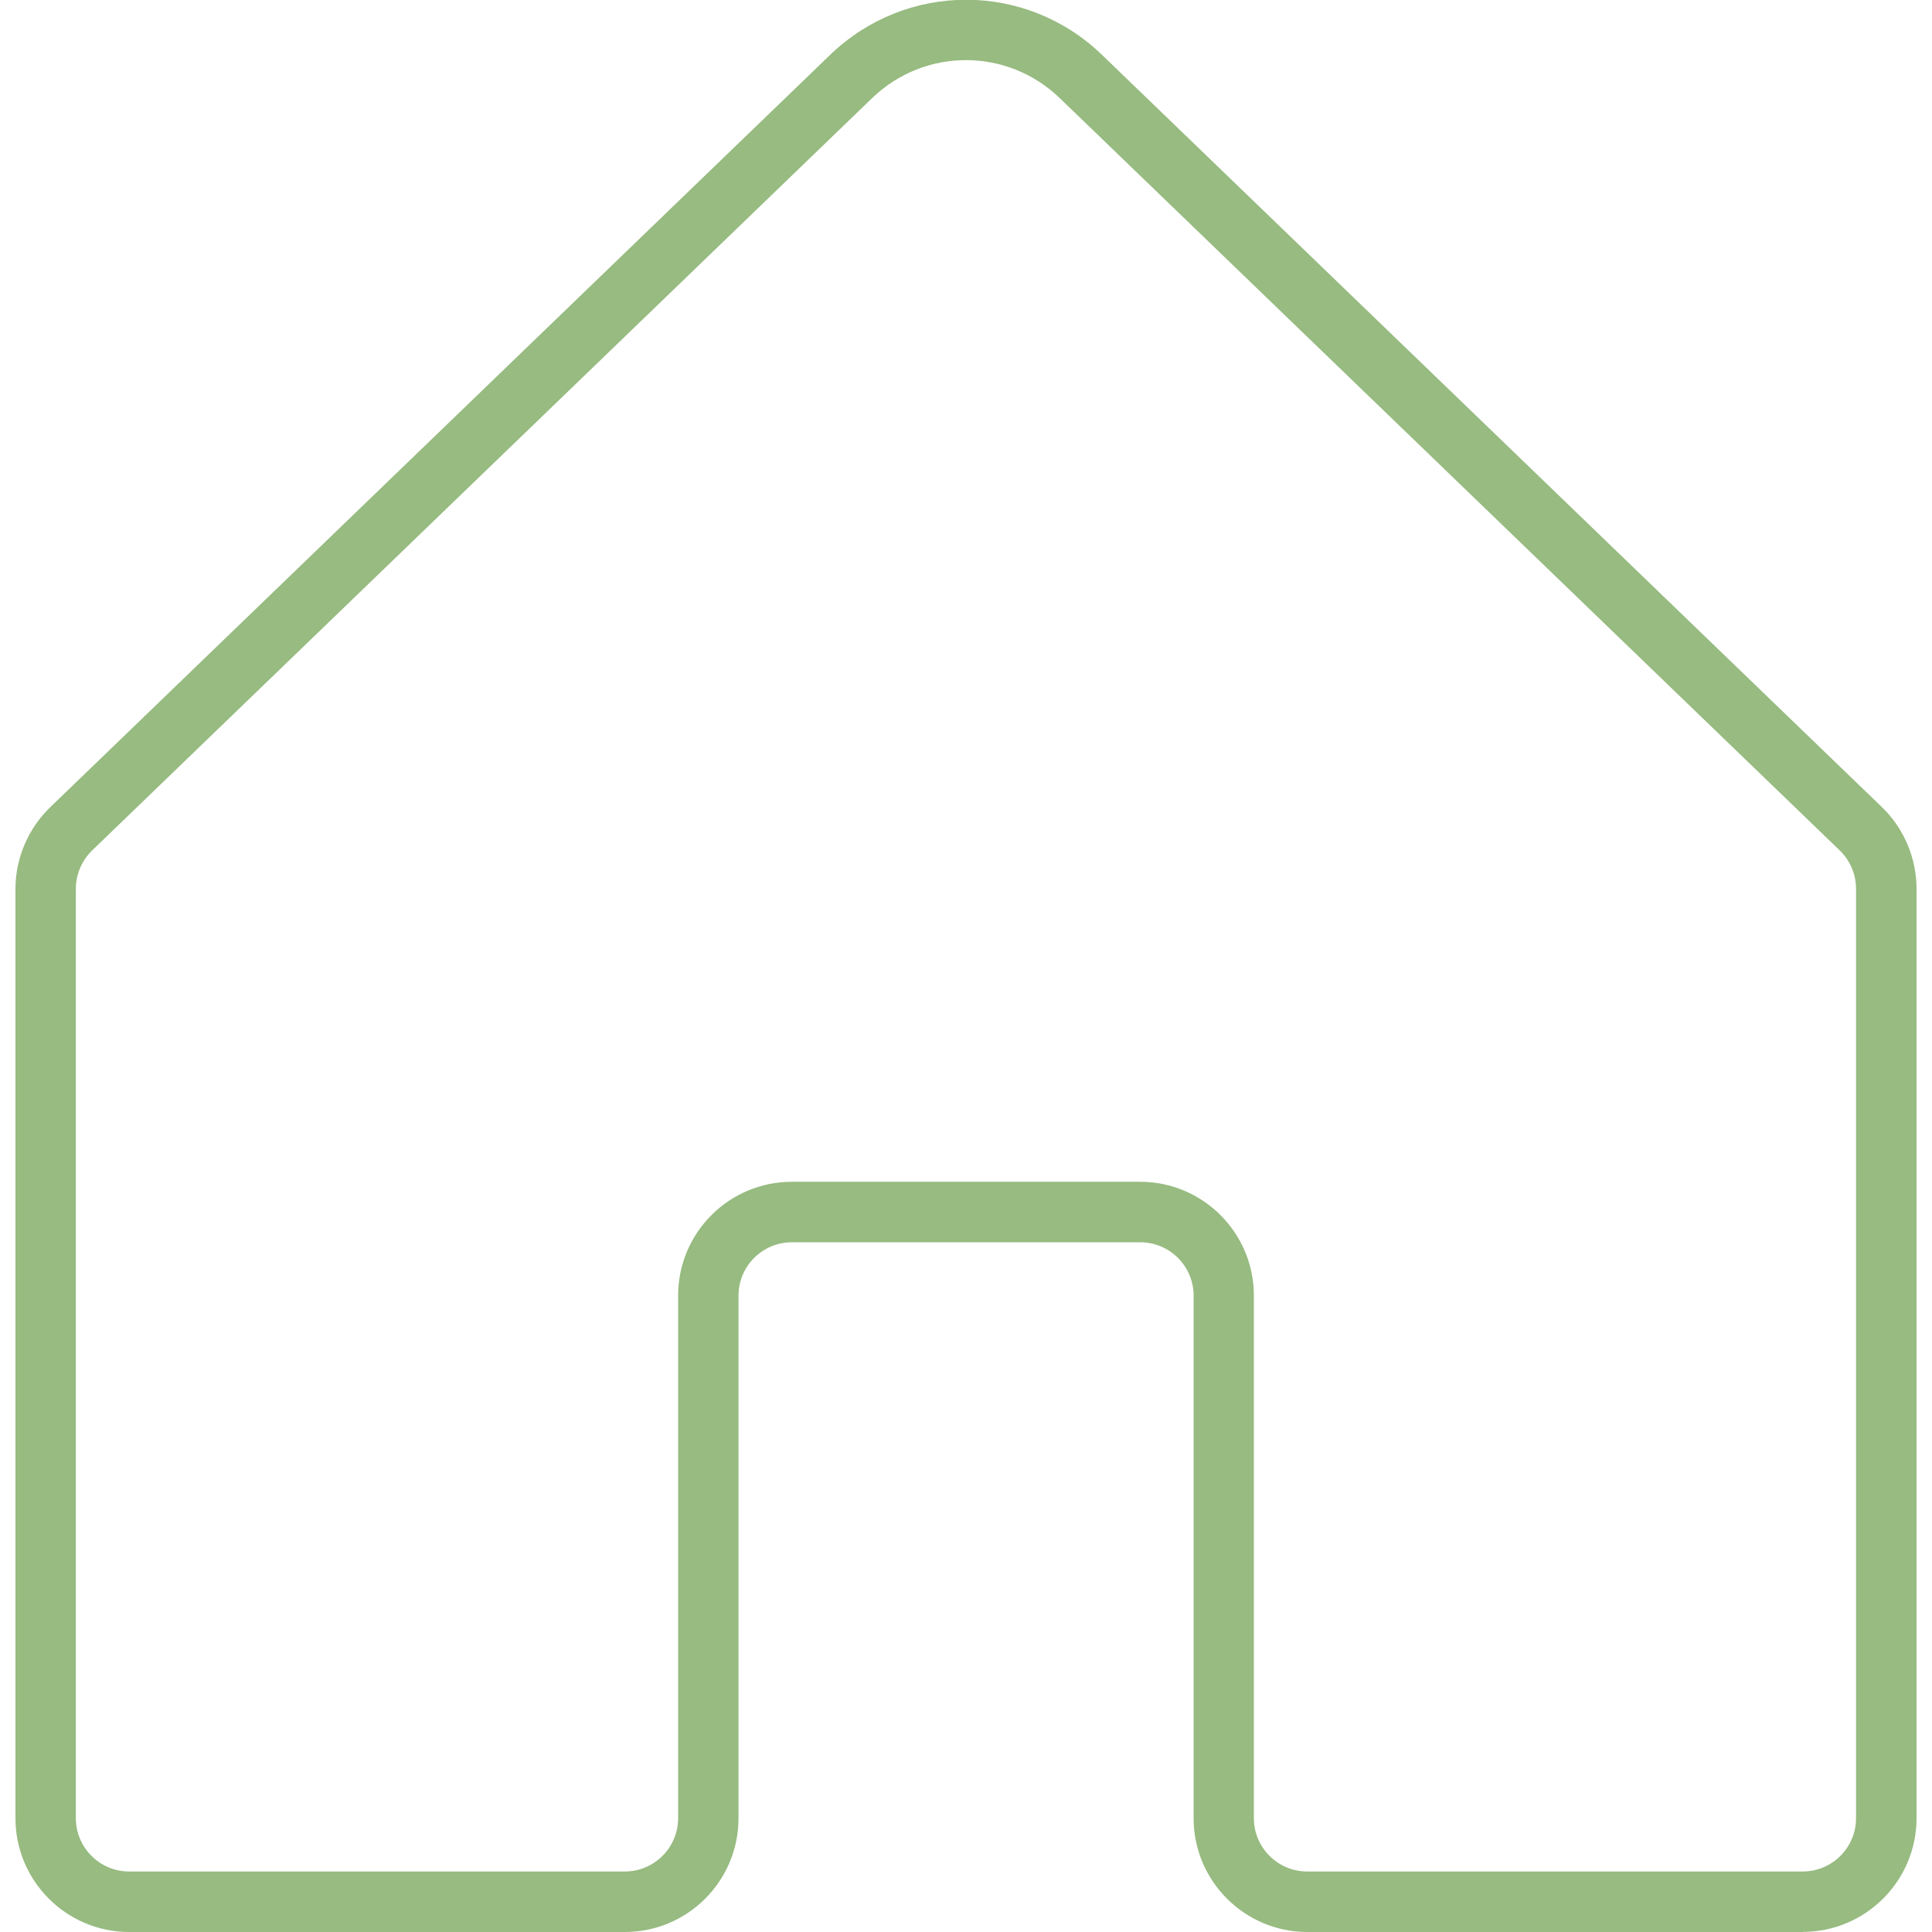 <?xml version="1.0" encoding="UTF-8"?>
<svg id="Ebene_1" xmlns="http://www.w3.org/2000/svg" version="1.1" viewBox="0 0 16 16">
  <!-- Generator: Adobe Illustrator 29.3.1, SVG Export Plug-In . SVG Version: 2.1.0 Build 151)  -->
  <defs>
    <style>
      .st0 {
        fill: #97bb80;
      }
    </style>
  </defs>
  <path class="st0" d="M14.93,16h-4.103c-.52,0-.942-.423-.942-.942v-4.328c0-.244-.198-.442-.442-.442h-2.885c-.244,0-.442.198-.442.442v4.328c0,.52-.422.942-.942.942H1.07c-.52,0-.942-.423-.942-.942v-7.696c0-.254.105-.501.289-.678L6.875.454c.631-.608,1.621-.608,2.251,0l6.458,6.229c.183.176.288.423.288.678v7.696c0,.52-.423.942-.942.942ZM6.557,9.787h2.885c.52,0,.942.423.942.942v4.328c0,.244.198.442.442.442h4.103c.244,0,.442-.198.442-.442v-7.696c0-.12-.049-.235-.135-.318L8.778.814c-.436-.421-1.12-.422-1.557,0L.763,7.043c-.086.083-.135.199-.135.318v7.696c0,.244.198.442.442.442h4.104c.244,0,.442-.198.442-.442v-4.328c0-.52.422-.942.942-.942Z"/>
</svg>